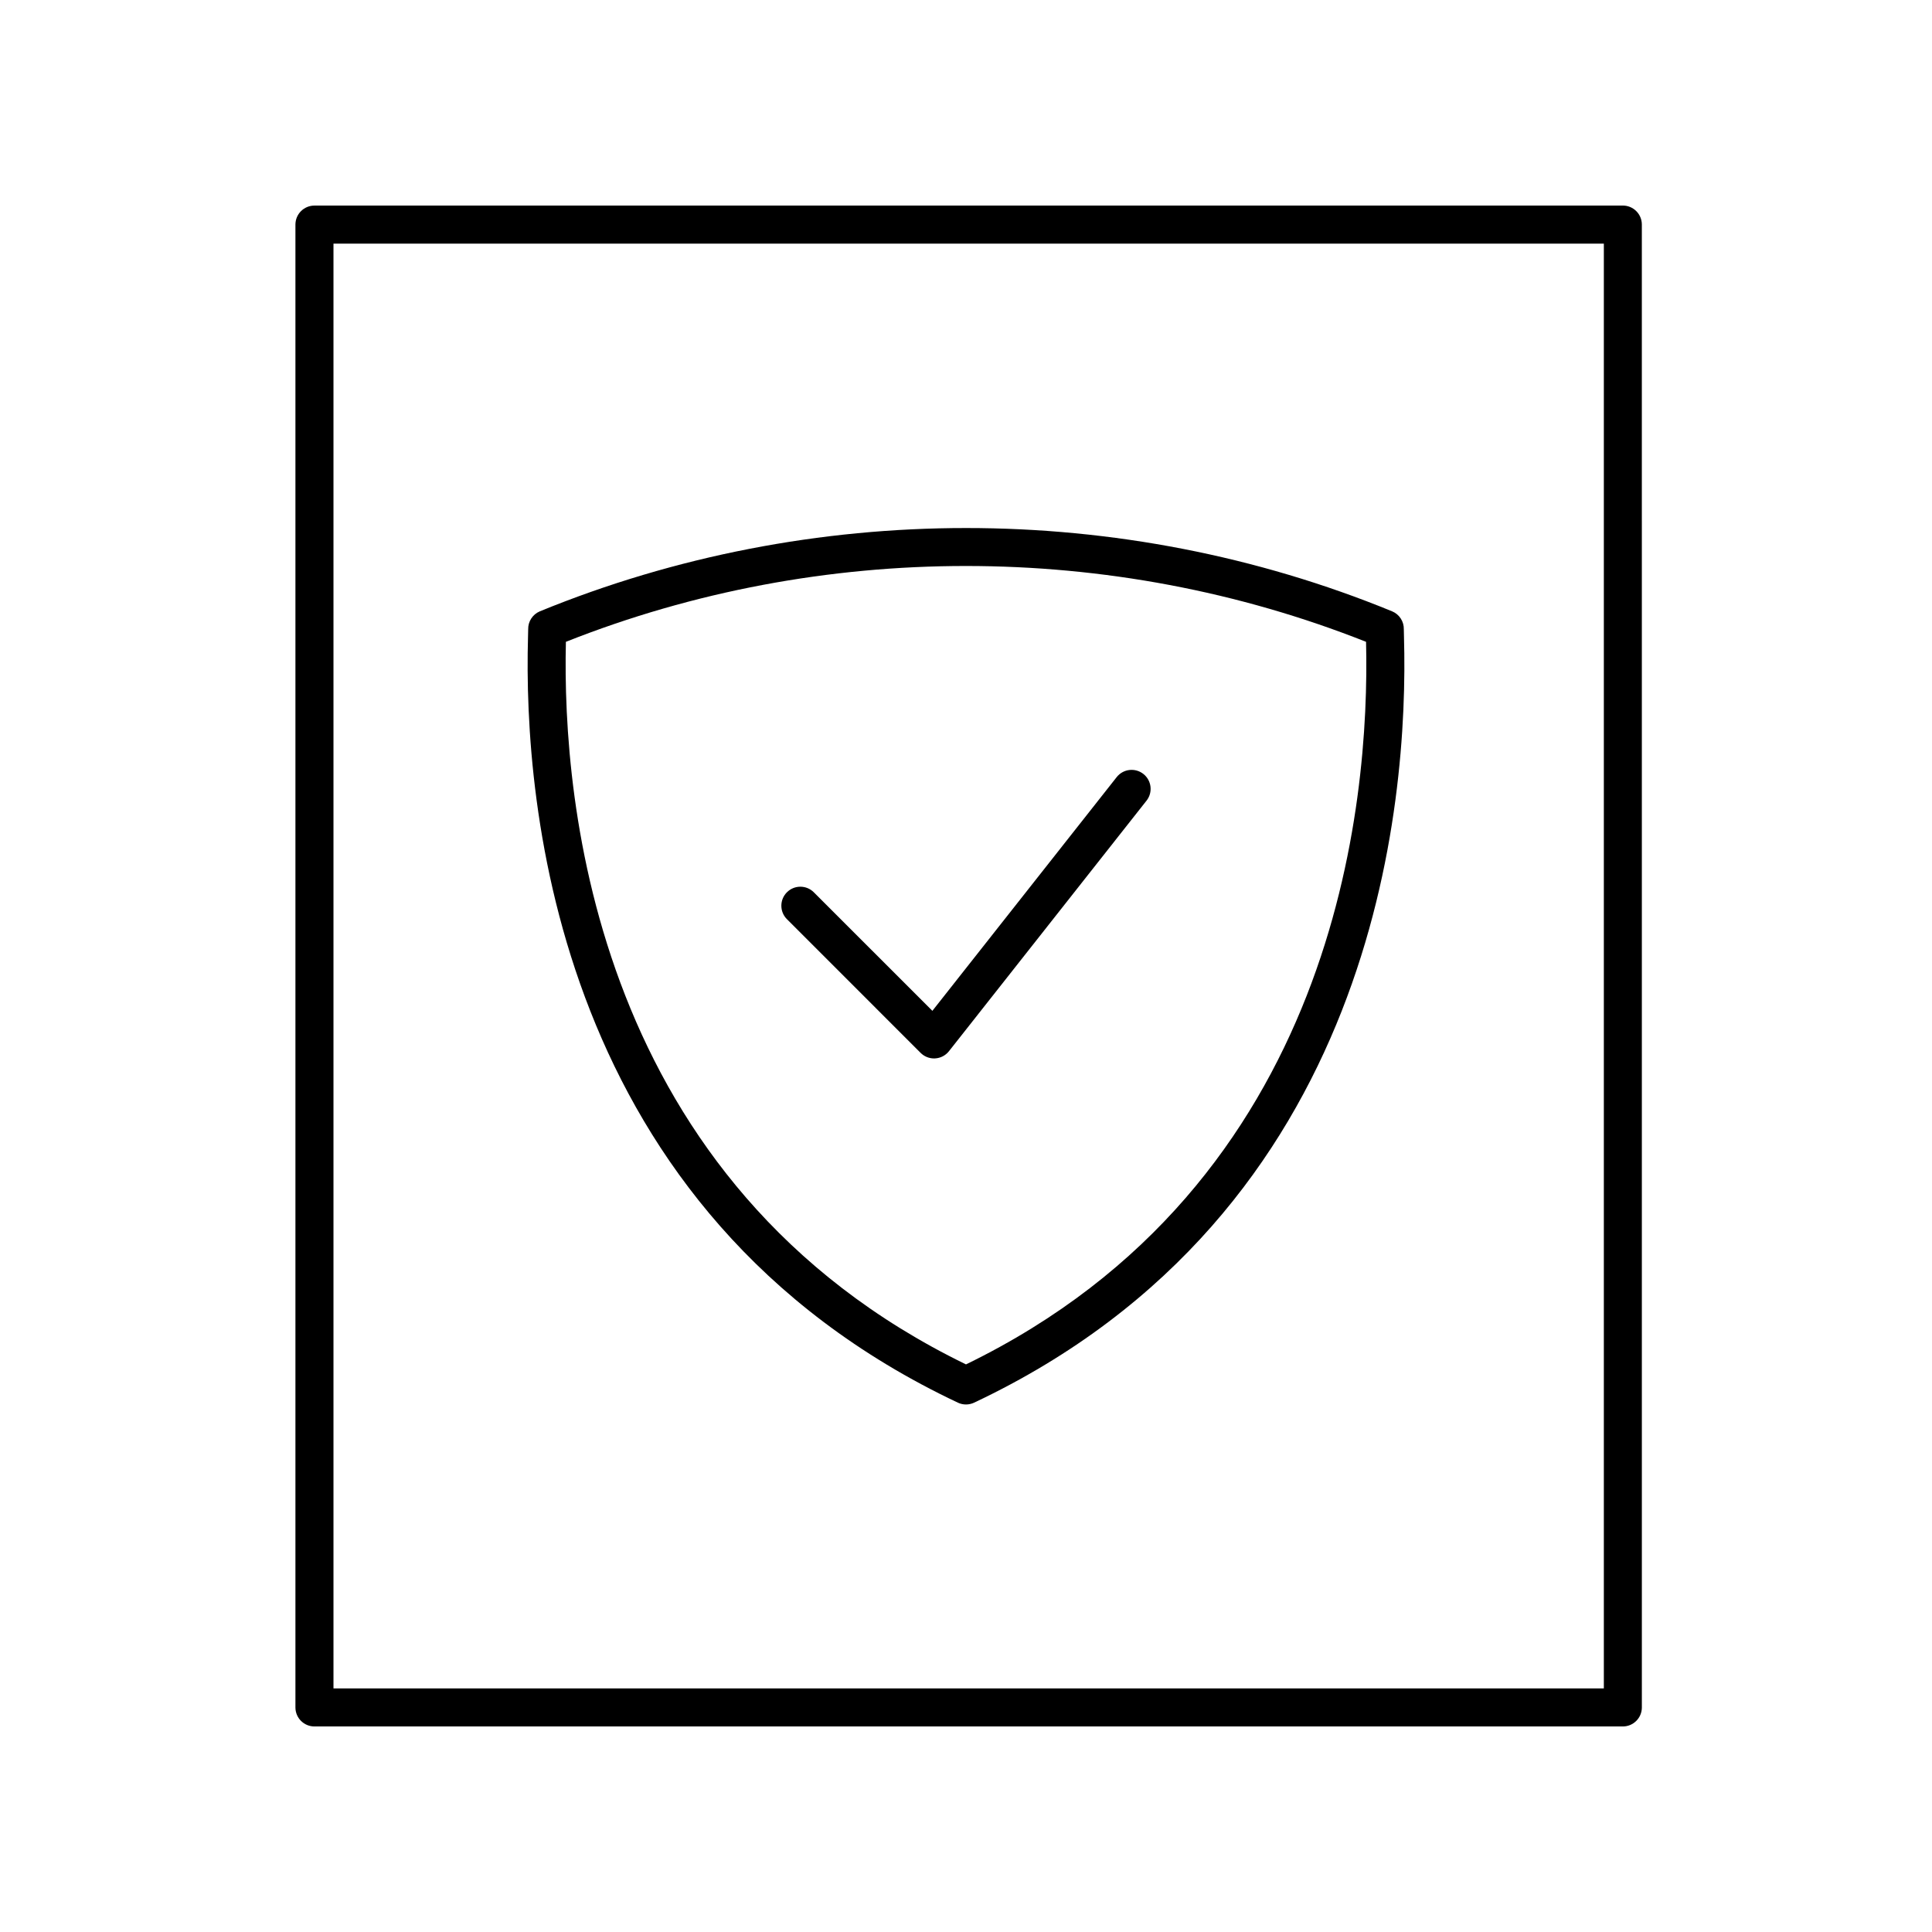 <?xml version="1.0" encoding="UTF-8"?>
<!-- Uploaded to: ICON Repo, www.iconrepo.com, Generator: ICON Repo Mixer Tools -->
<svg fill="#000000" width="800px" height="800px" version="1.1" viewBox="144 144 512 512" xmlns="http://www.w3.org/2000/svg">
 <g>
  <path d="m574.07 198.48h-346.74c-2.781 0-5.039 2.254-5.039 5.039v392.97c0 2.785 2.254 5.039 5.039 5.039h346.74c2.781 0 5.039-2.254 5.039-5.039l-0.004-392.98c0-2.785-2.254-5.035-5.039-5.035zm-5.035 392.97h-336.66v-382.89h336.66z"/>
  <path d="m397.85 515.72c0.68 0.32 1.414 0.48 2.152 0.48 0.734 0 1.473-0.164 2.148-0.48 106.59-50.328 115.18-158.7 113.92-202.96-0.031-0.961-0.051-1.629-0.043-1.973 0.055-2.09-1.188-3.996-3.125-4.789-71.699-29.41-153.95-29.434-225.85 0.016-1.91 0.809-3.133 2.699-3.078 4.773 0.008 0.344-0.016 1.012-0.043 1.973-1.258 44.262 7.328 152.63 113.92 202.96zm-103.88-201.63c67.578-26.801 144.48-26.789 212.05 0 1.031 42.609-7.66 143.66-106.02 191.49-98.363-47.836-107.05-148.89-106.03-191.49z"/>
  <path d="m387.97 423.02c0.945 0.949 2.231 1.477 3.562 1.477 0.098 0 0.195-0.004 0.297-0.012 1.438-0.082 2.769-0.777 3.66-1.91l52.355-66.395c1.723-2.184 1.348-5.352-0.836-7.074-2.184-1.719-5.356-1.348-7.074 0.836l-48.844 61.941-31.422-31.418c-1.969-1.969-5.156-1.969-7.125 0s-1.969 5.156 0 7.125z"/>
 </g>
</svg>